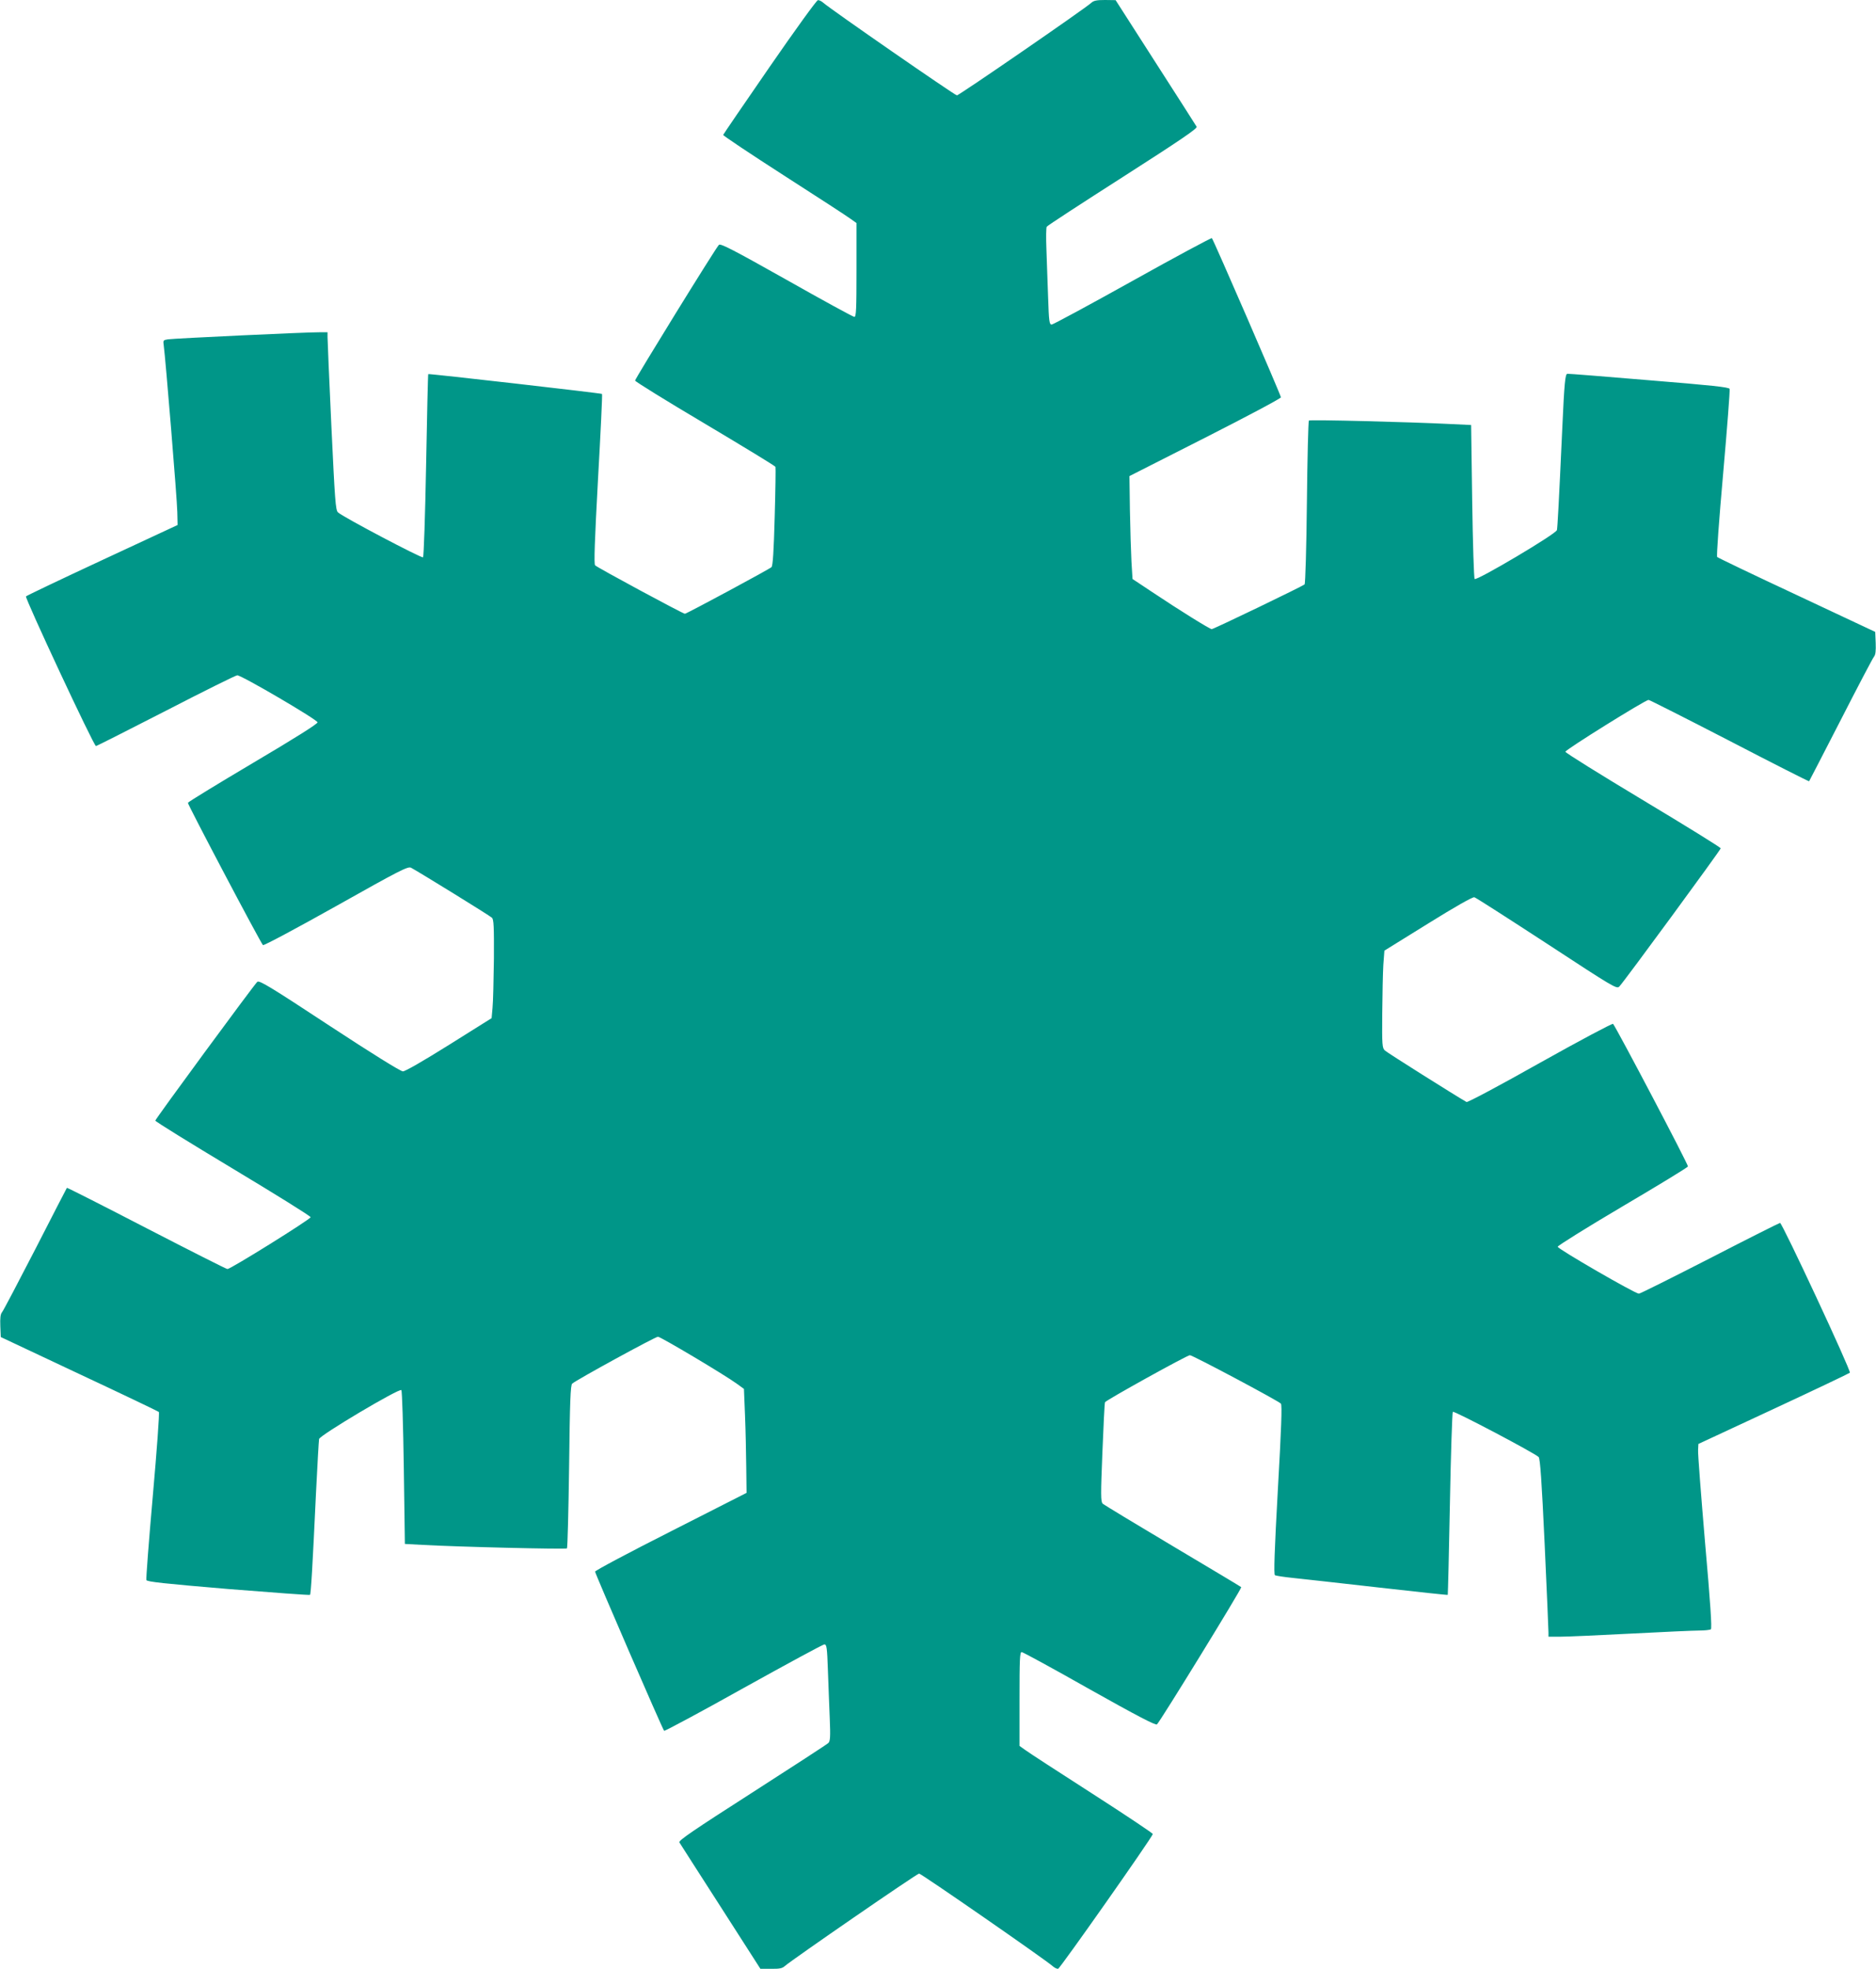 <?xml version="1.0" standalone="no"?>
<!DOCTYPE svg PUBLIC "-//W3C//DTD SVG 20010904//EN"
 "http://www.w3.org/TR/2001/REC-SVG-20010904/DTD/svg10.dtd">
<svg version="1.0" xmlns="http://www.w3.org/2000/svg"
 width="1220pt" height="1280pt" viewBox="0 0 1220 1280"
 preserveAspectRatio="xMidYMid meet">
<g transform="translate(0,1280) scale(0.1,-0.1)"
fill="#009688" stroke="none">
<path d="M5005 12365 c-165 -239 -301 -438 -302 -442 -2 -4 176 -123 394 -263
218 -140 414 -267 435 -283 l38 -27 0 -305 c0 -255 -2 -305 -14 -305 -8 0
-206 108 -441 241 -352 198 -430 238 -440 227 -22 -22 -545 -870 -545 -882 0
-6 205 -133 455 -281 250 -149 456 -274 458 -280 2 -5 0 -152 -5 -325 -6 -224
-12 -318 -21 -327 -13 -13 -552 -303 -563 -303 -13 0 -573 302 -584 315 -8 10
-3 155 19 561 17 301 29 550 26 553 -6 5 -1126 133 -1130 129 -2 -2 -8 -268
-14 -593 -6 -324 -15 -593 -20 -598 -8 -8 -521 262 -553 292 -16 14 -20 78
-43 561 -14 300 -25 560 -25 578 l0 32 -52 0 c-77 1 -947 -40 -986 -46 -31 -5
-32 -6 -27 -42 11 -78 87 -1001 88 -1081 l2 -84 -488 -227 c-269 -125 -493
-232 -498 -237 -9 -9 441 -973 455 -973 5 0 210 104 456 230 246 127 454 230
463 230 28 0 522 -289 522 -306 0 -10 -149 -104 -420 -264 -231 -137 -421
-253 -423 -259 -3 -9 469 -904 488 -925 5 -5 218 109 475 253 416 234 468 260
488 250 49 -26 513 -312 526 -325 12 -11 14 -57 13 -266 -2 -139 -5 -283 -9
-320 l-6 -67 -276 -173 c-171 -107 -286 -173 -301 -173 -16 1 -197 113 -479
298 -386 254 -456 296 -468 284 -27 -27 -663 -892 -663 -902 0 -6 227 -146
505 -313 278 -167 505 -308 505 -315 0 -13 -520 -337 -541 -337 -7 0 -244 120
-527 266 -282 146 -515 264 -517 262 -1 -1 -94 -181 -205 -398 -112 -217 -209
-402 -217 -411 -10 -12 -13 -38 -11 -89 l3 -72 510 -240 c280 -131 514 -243
518 -247 5 -5 -13 -249 -39 -543 -26 -295 -45 -542 -42 -550 5 -11 116 -23
532 -58 289 -23 529 -41 532 -38 6 7 16 171 39 663 9 182 18 339 20 350 5 25
522 332 535 318 5 -4 12 -231 16 -504 l7 -496 111 -6 c228 -13 936 -30 943
-23 4 4 10 244 14 532 5 427 9 528 20 539 23 22 540 305 558 305 17 0 434
-248 512 -305 l47 -34 7 -173 c4 -95 7 -247 8 -338 l2 -165 -492 -250 c-271
-137 -493 -255 -493 -262 0 -13 438 -1023 449 -1035 3 -3 236 121 516 278 281
156 517 284 526 284 15 0 18 -21 23 -168 3 -92 9 -233 12 -313 5 -120 3 -148
-9 -160 -8 -8 -231 -153 -496 -323 -381 -244 -479 -311 -473 -323 5 -8 125
-196 268 -418 l259 -404 69 0 c55 -1 74 3 90 18 44 39 859 601 873 601 14 0
822 -560 869 -602 11 -10 27 -18 35 -17 11 0 606 846 616 876 2 4 -176 123
-394 263 -218 140 -414 267 -435 283 l-38 27 0 305 c0 255 2 305 14 305 8 0
206 -108 441 -241 308 -173 431 -237 439 -229 25 25 554 886 548 892 -4 4
-205 124 -447 268 -242 144 -447 268 -454 275 -13 13 -13 57 -2 331 7 174 14
321 17 328 5 13 534 306 552 306 18 0 578 -298 592 -315 8 -10 3 -156 -20
-561 -22 -393 -27 -550 -19 -554 6 -4 59 -12 117 -18 59 -6 309 -34 556 -62
247 -28 450 -50 451 -48 1 2 8 268 14 592 6 325 15 594 19 598 8 8 532 -268
558 -294 10 -10 20 -157 39 -563 14 -303 25 -563 25 -578 l0 -27 78 0 c42 0
248 9 457 20 209 11 409 20 445 20 36 0 70 4 76 8 8 5 -3 171 -38 567 -26 308
-47 577 -45 599 l2 39 488 227 c269 125 493 232 497 236 10 10 -440 974 -454
974 -4 0 -210 -103 -456 -230 -246 -126 -454 -230 -462 -230 -25 0 -528 291
-528 305 0 7 189 125 421 262 231 136 423 253 426 260 4 10 -465 901 -487 927
-5 4 -218 -109 -475 -253 -261 -147 -471 -259 -478 -255 -67 38 -517 321 -531
335 -17 16 -19 34 -17 241 1 122 4 265 7 315 l7 93 284 176 c175 109 290 174
301 171 9 -2 221 -138 471 -301 437 -286 455 -297 472 -279 31 32 659 888 659
898 0 6 -227 146 -505 313 -278 167 -505 308 -505 315 0 13 520 337 541 337 6
0 243 -120 526 -266 283 -147 516 -265 518 -263 2 2 94 182 206 399 111 217
208 402 216 411 10 12 13 38 11 89 l-3 72 -509 239 c-281 131 -514 243 -519
248 -5 5 12 239 39 543 26 295 45 542 42 550 -5 11 -117 23 -524 56 -286 24
-524 43 -531 42 -14 0 -20 -60 -33 -350 -23 -503 -31 -646 -35 -666 -5 -25
-522 -331 -535 -318 -5 5 -12 232 -16 505 l-7 496 -126 6 c-280 14 -922 30
-929 23 -4 -4 -10 -244 -13 -532 -3 -290 -10 -529 -15 -533 -14 -13 -592 -291
-604 -291 -12 0 -206 120 -390 243 l-125 83 -7 114 c-3 62 -8 213 -10 334 l-3
221 493 250 c270 137 492 255 492 262 0 14 -438 1023 -449 1035 -3 3 -235
-121 -516 -278 -280 -156 -517 -284 -526 -284 -15 0 -18 22 -23 178 -3 97 -9
238 -11 312 -3 74 -2 140 2 146 4 7 227 152 496 324 375 240 485 315 479 326
-4 8 -125 196 -268 419 l-259 404 -69 1 c-55 0 -74 -4 -90 -19 -43 -39 -859
-601 -873 -601 -13 0 -822 560 -869 602 -11 10 -27 18 -35 17 -8 0 -149 -195
-314 -434z"/>
</g>
</svg>
